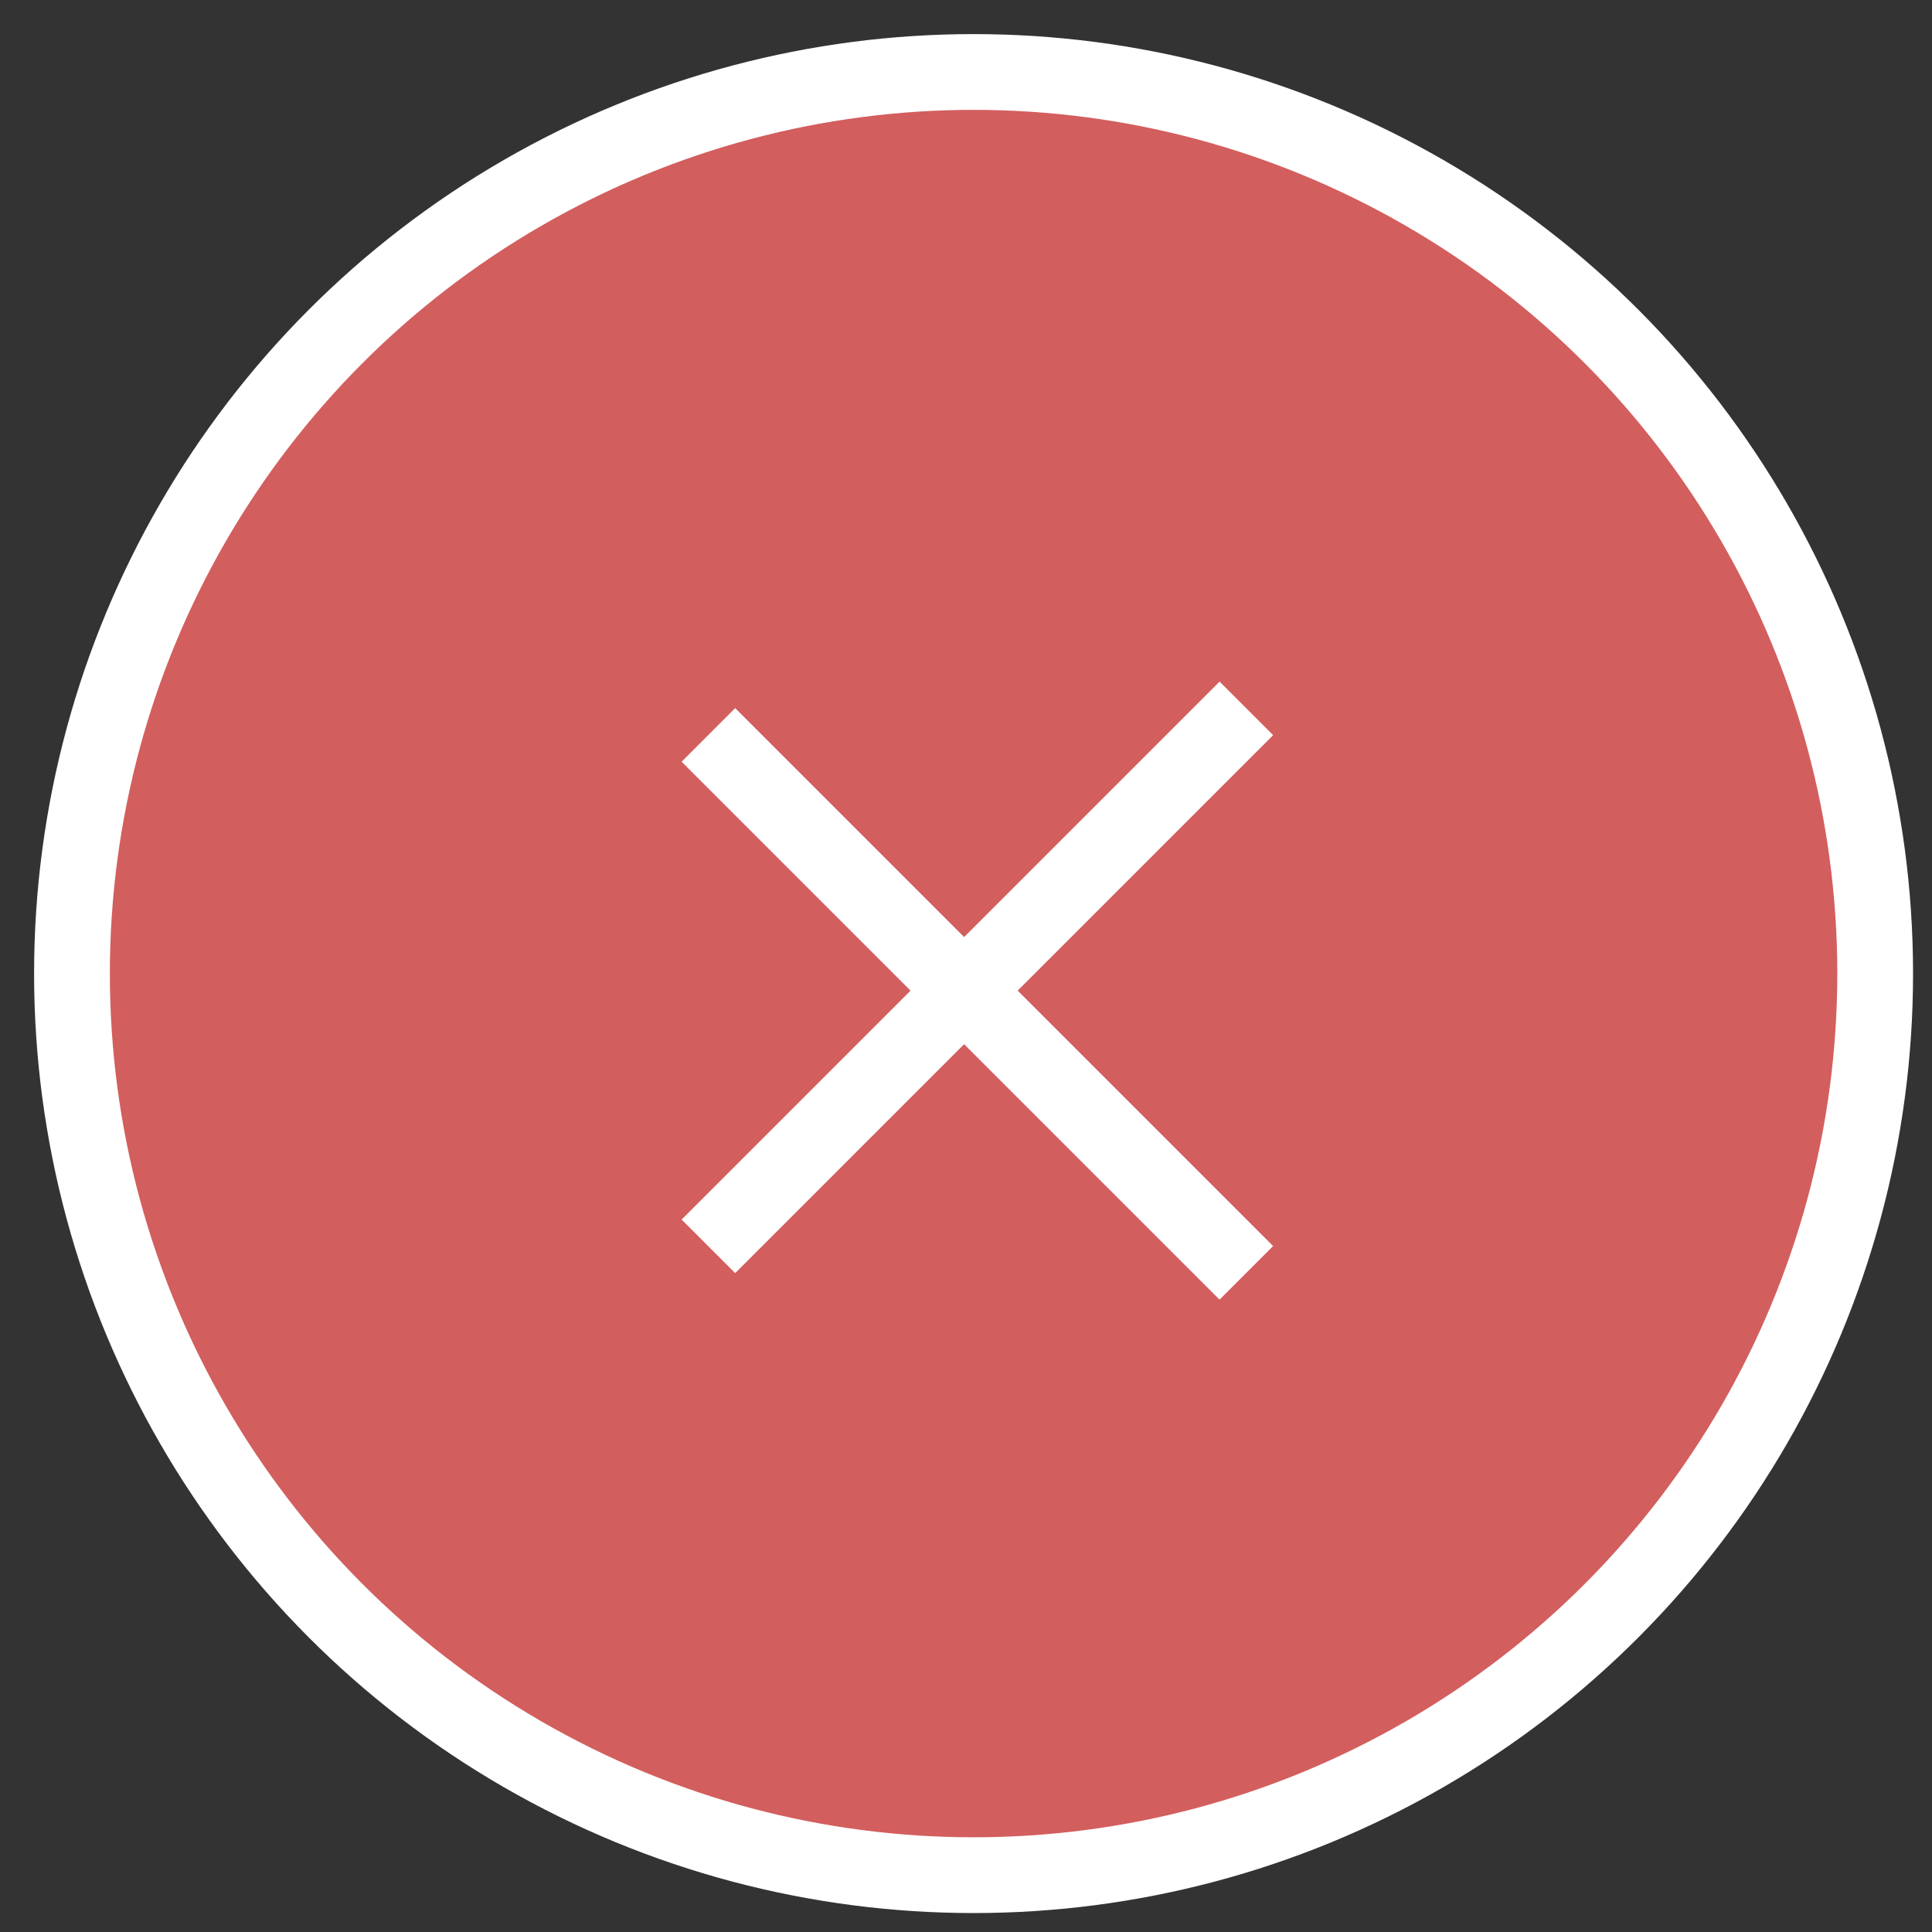 <?xml version="1.0" encoding="utf-8"?>
<!-- Generator: Adobe Illustrator 24.0.0, SVG Export Plug-In . SVG Version: 6.00 Build 0)  -->
<svg version="1.1" id="Layer_1" xmlns="http://www.w3.org/2000/svg" xmlns:xlink="http://www.w3.org/1999/xlink" x="0px" y="0px"
	 viewBox="0 0 51 51" style="enable-background:new 0 0 51 51;" xml:space="preserve">
<rect x="0" y="0" width="51" height="51" fill="#333333" stroke="none"/>
<style type="text/css">
	.st0{fill:#D35E5E;stroke:#FFFFFF;stroke-width:2;stroke-miterlimit:10;}
</style>
<g>
	<circle class="st0" cx="25.7" cy="25.7" r="23.8"/>
	<g>
		<line class="st0" x1="32.9" y1="33.6" x2="18.7" y2="19.4"/>
		<line class="st0" x1="32.9" y1="18.7" x2="18.7" y2="32.9"/>
	</g>
</g>
</svg>
